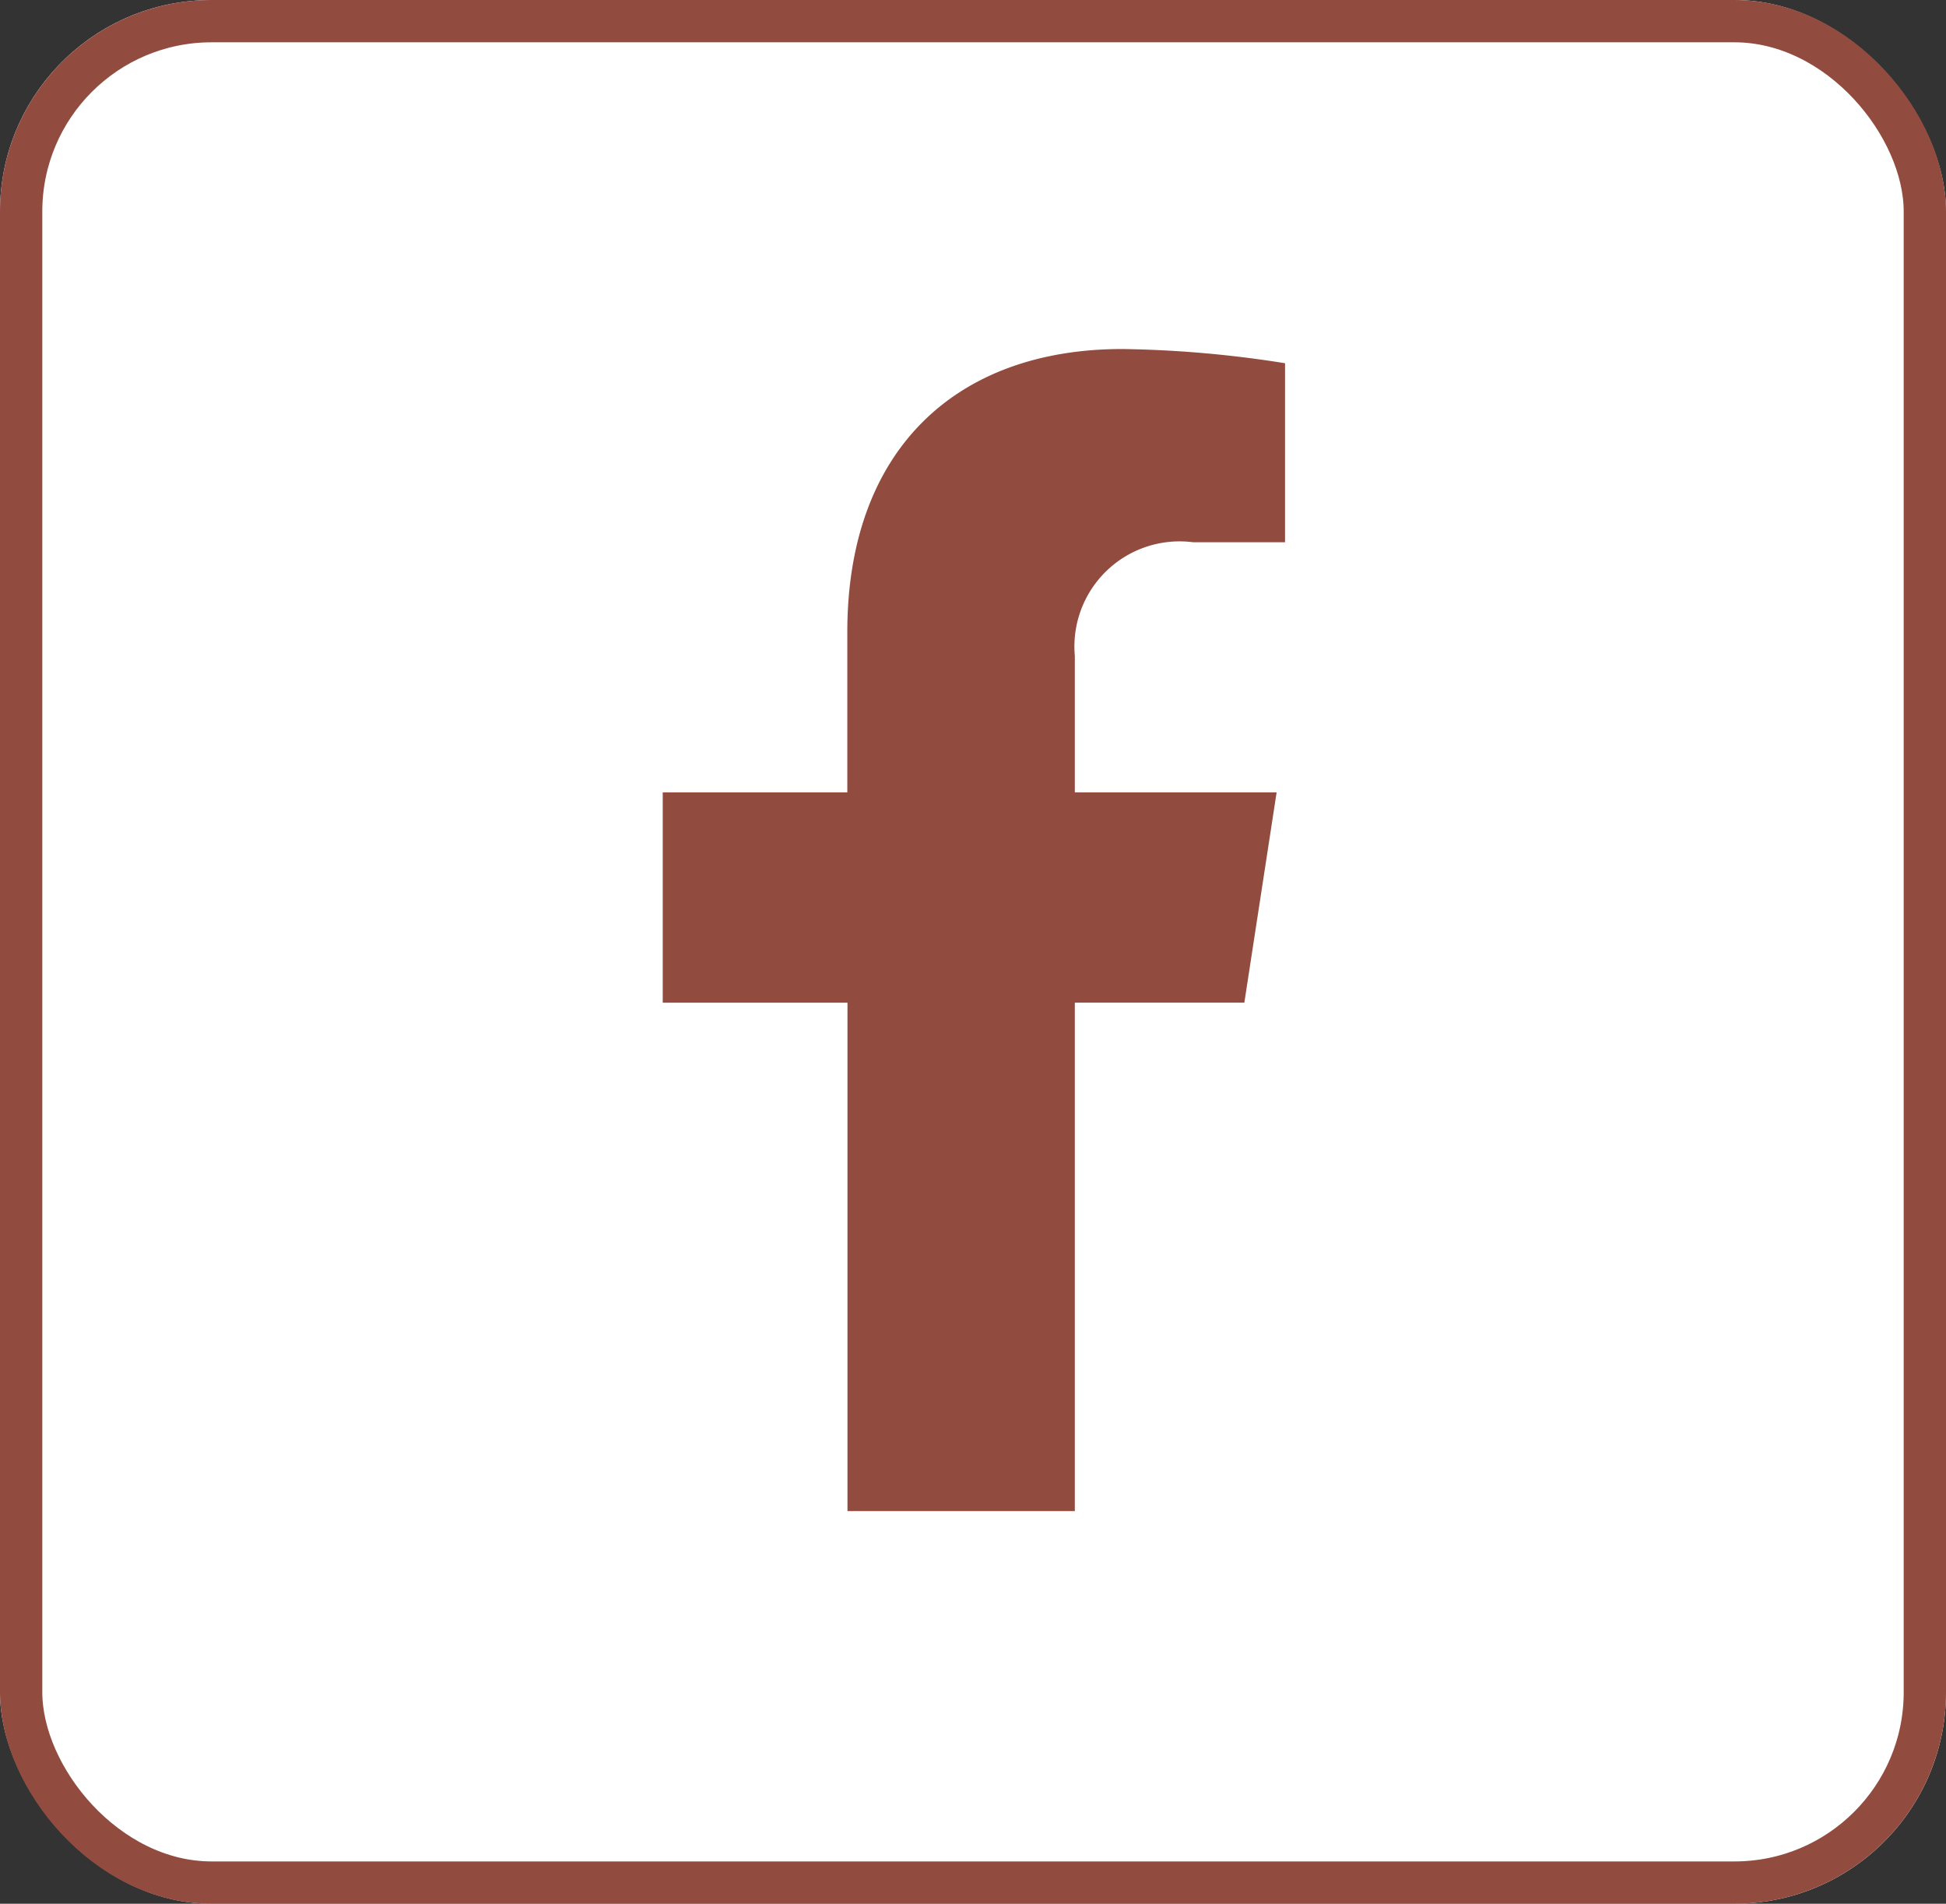 <svg xmlns="http://www.w3.org/2000/svg" width="46" height="45"><rect width="100%" height="100%" fill="#333333" stroke="none"/><g data-name="Group 64"><g fill="#fff" stroke="#924b3f" data-name="Rectangle 136"><rect width="46" height="45" stroke="none" rx="5"/><rect width="45" height="44" x=".5" y=".5" fill="none" rx="4.5"/></g><path fill="#924b3f" d="m29.414 23.701.763-4.971h-4.77v-3.226a2.486 2.486 0 0 1 2.8-2.686h2.169V8.586a26.5 26.5 0 0 0-3.847-.336c-3.928 0-6.5 2.381-6.5 6.691v3.789h-4.363v4.971h4.367v12.018h5.374V23.701Z" data-name="Icon awesome-facebook-f"/></g></svg>